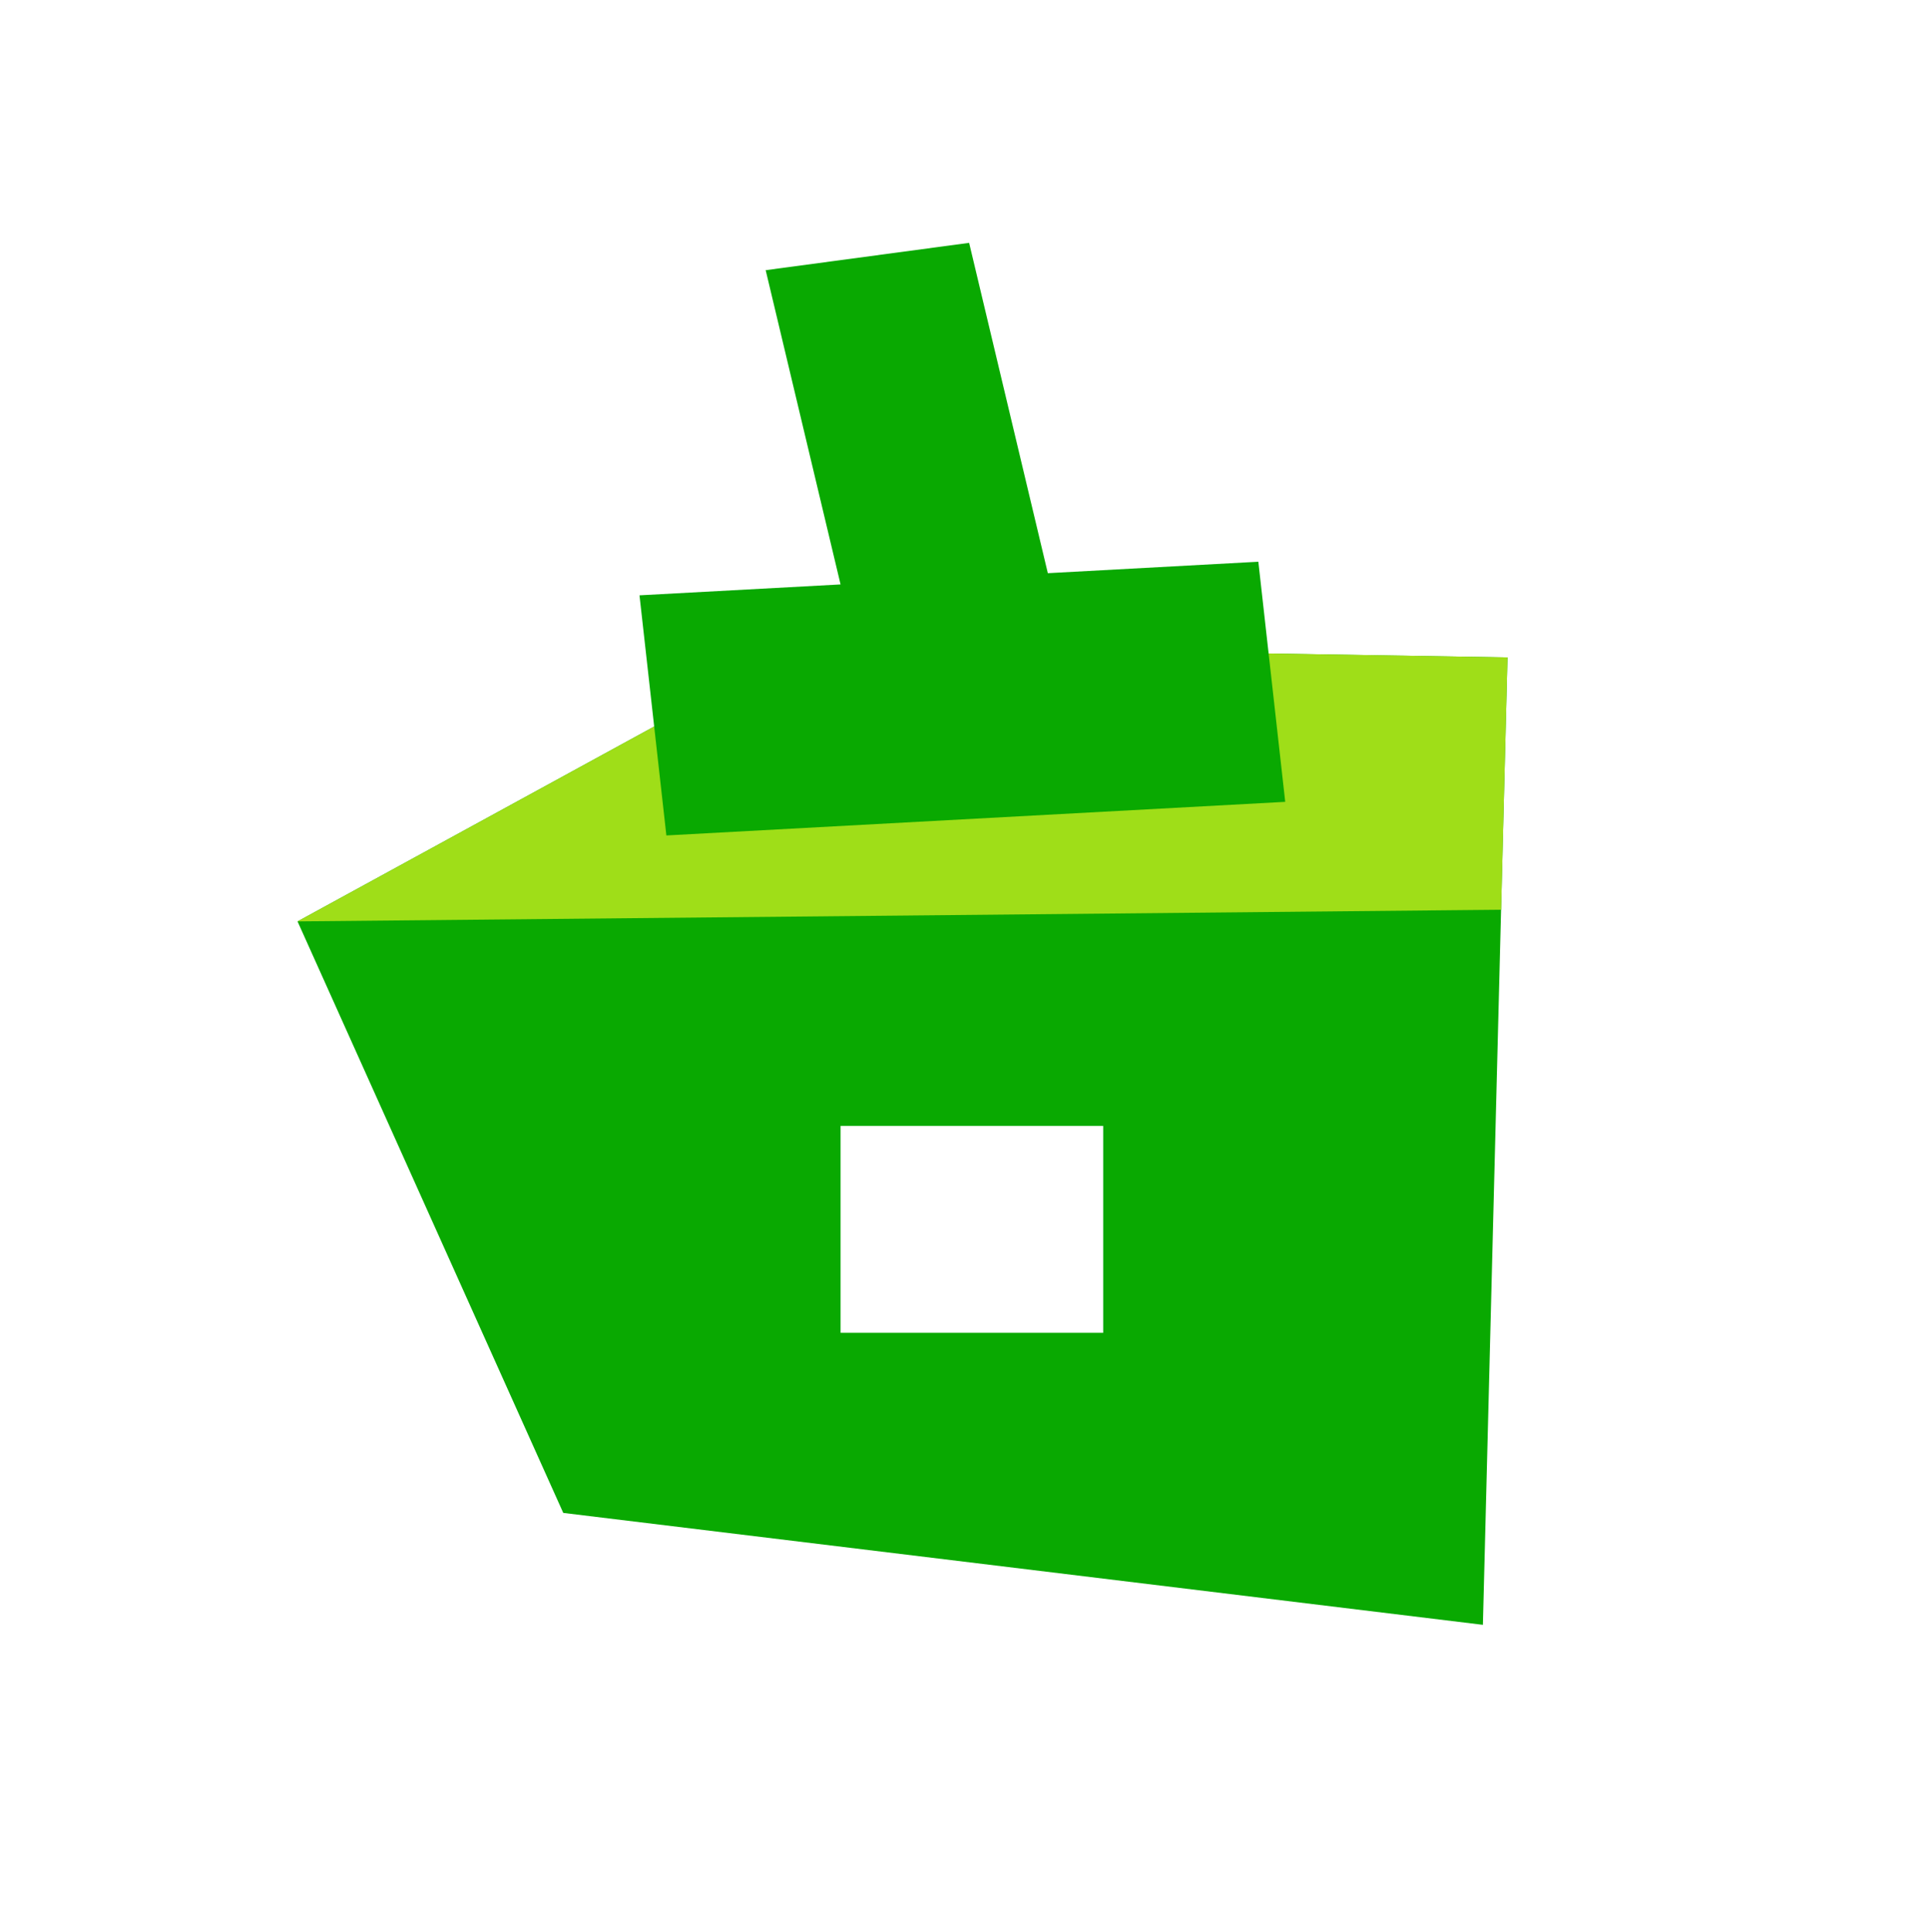 <svg width="600" height="601" viewBox="0 0 600 601" fill="none" xmlns="http://www.w3.org/2000/svg">
<path d="M249.42 200.88L92.55 286.61L175.2 470.6L461.24 505.41L466.29 306.81L468.89 204.5L249.42 200.89V200.88ZM343.14 414.58H261.45V350.23H343.14V414.58Z" fill="#09A901"/>
<path d="M468.89 204.49L249.42 200.88L92.56 286.61L466.9 282.98L468.89 204.49Z" fill="#9FDE18"/>
<path d="M391.4 174.73L325.92 178.29L301.44 75.54L238.16 84.04L261.45 181.79L198.91 185.18L207.27 259.87L399.76 249.42L391.4 174.73Z" fill="#09A901"/>
</svg>
